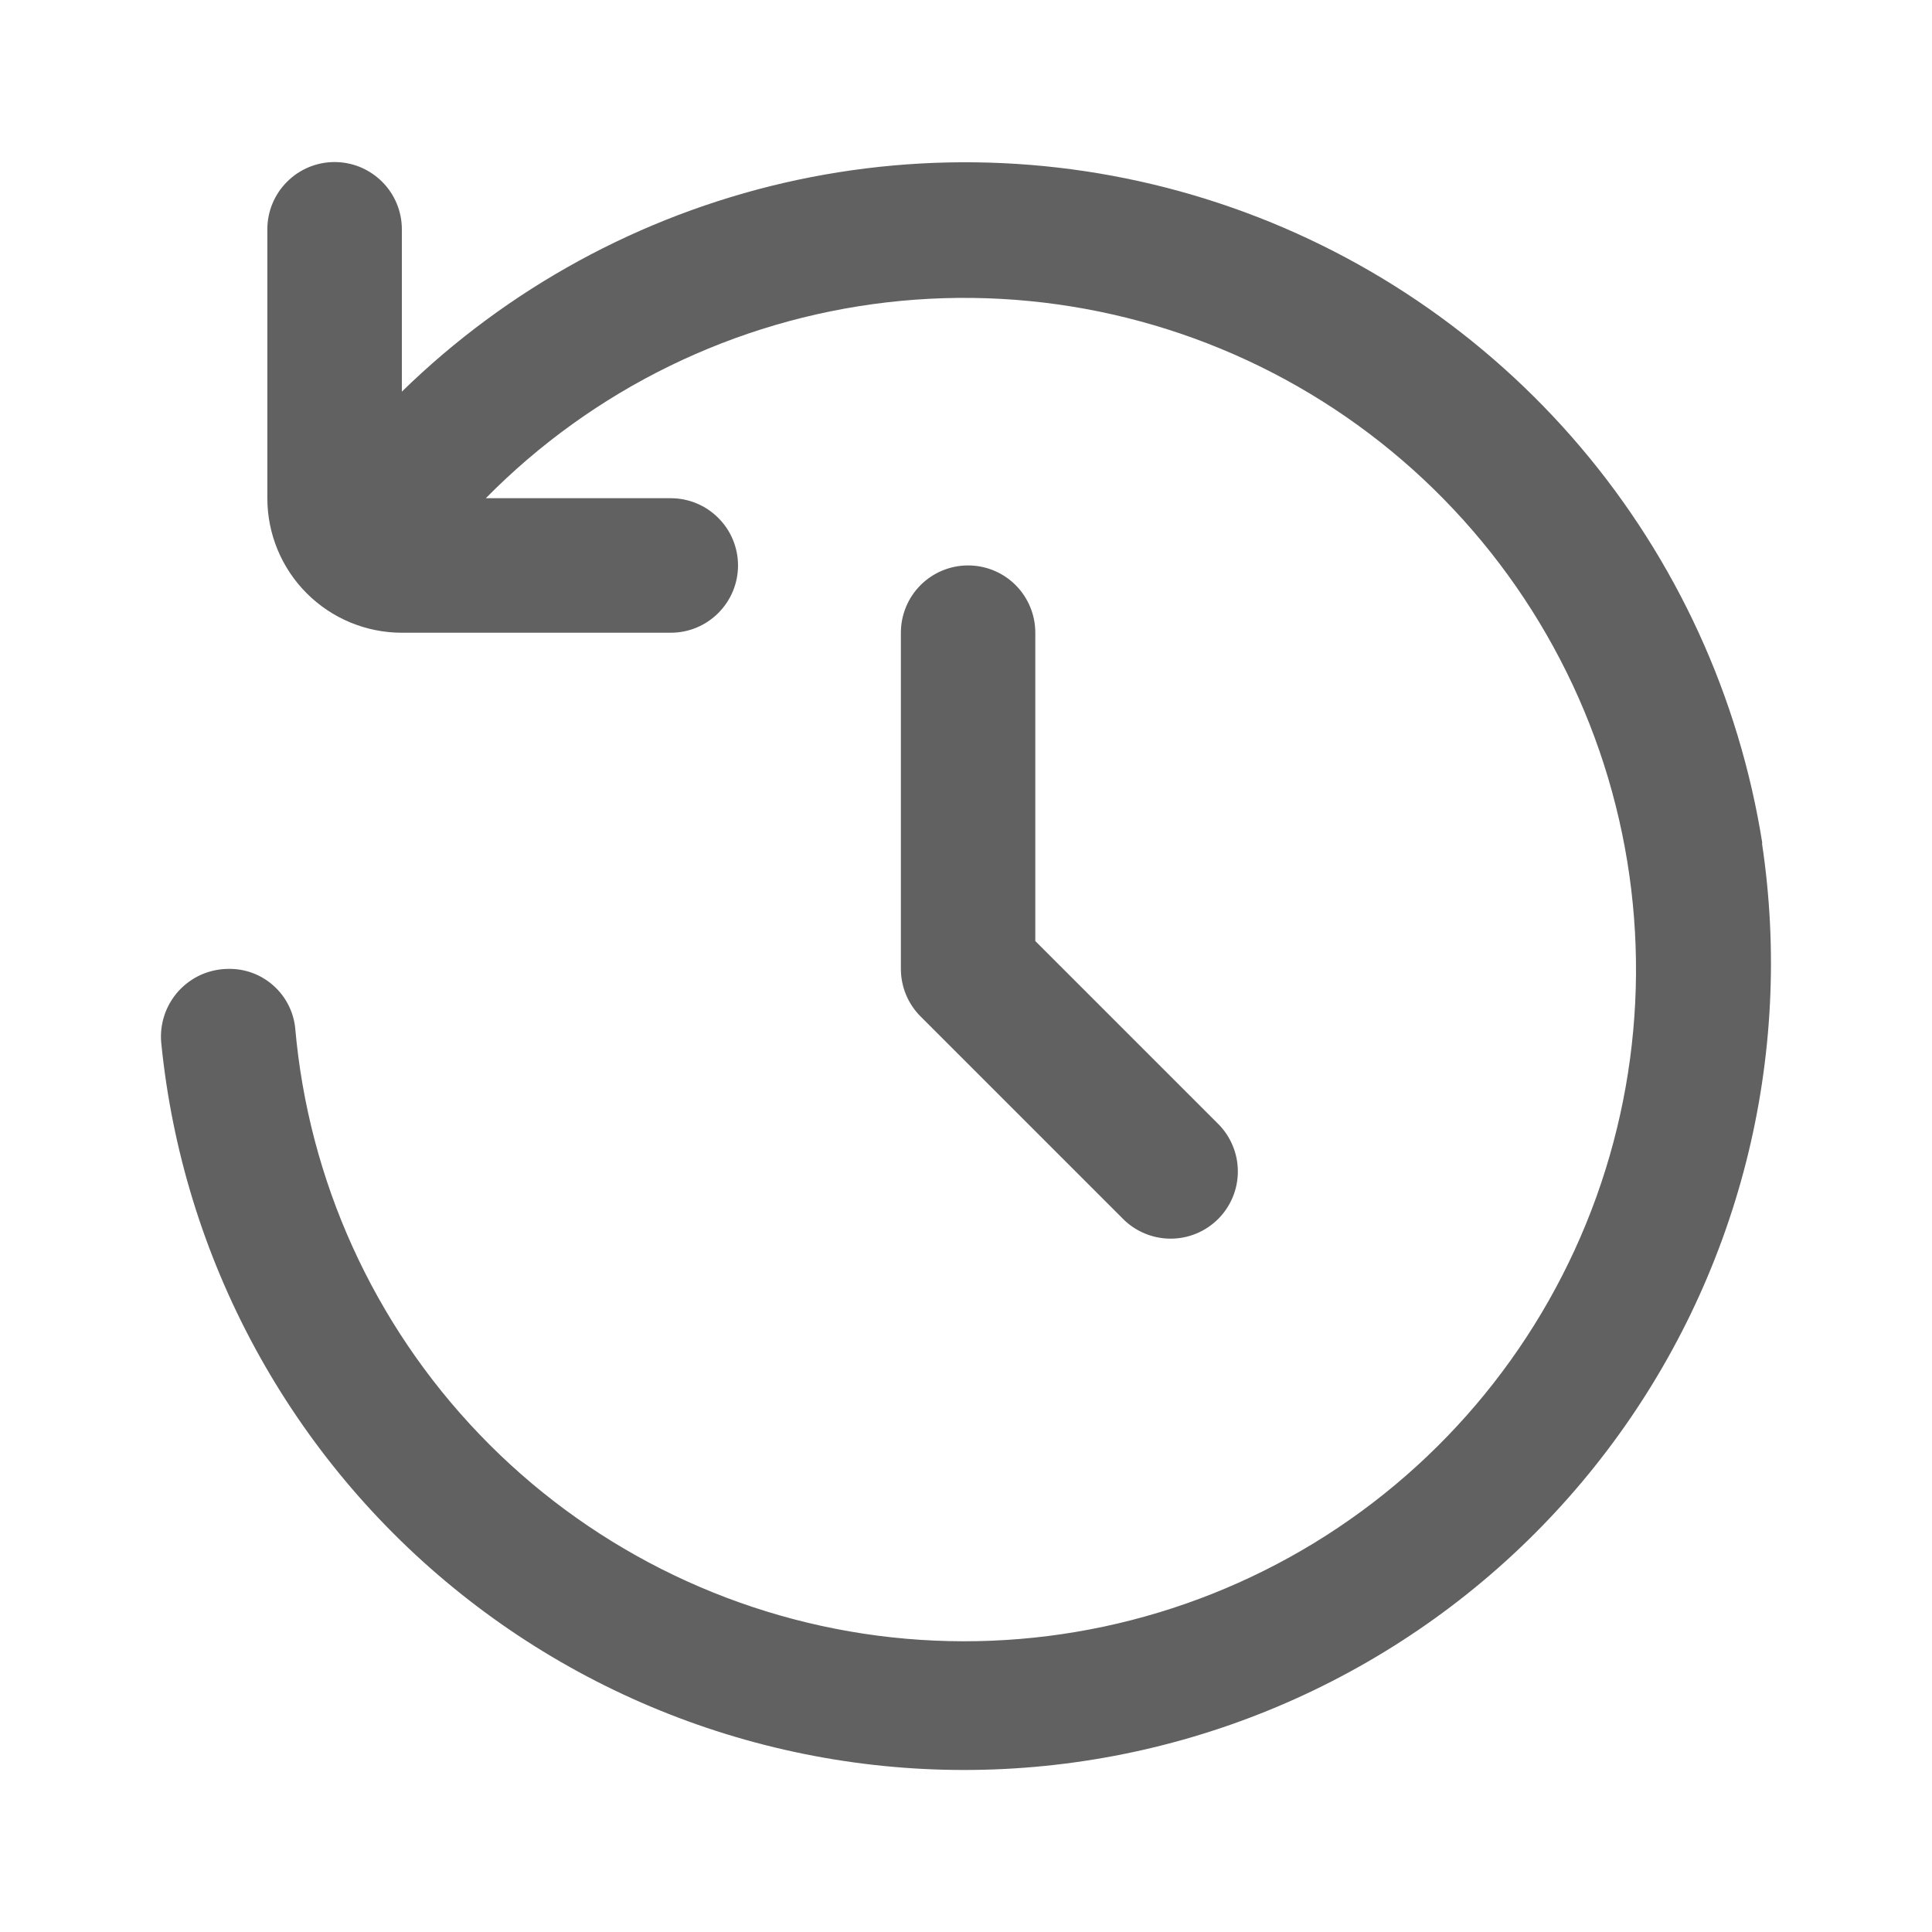 <svg width="24" height="24" viewBox="0 0 24 24" fill="none" xmlns="http://www.w3.org/2000/svg">
<g clip-path="url(#clip0_451_50683)">
<path fill-rule="evenodd" clip-rule="evenodd" d="M19.635 5.555C20.824 6.957 21.605 8.66 21.892 10.475L21.888 10.475C22.087 11.797 22.019 13.146 21.689 14.442C21.358 15.738 20.771 16.955 19.963 18.02C19.155 19.086 18.142 19.979 16.983 20.647C15.825 21.315 14.544 21.745 13.217 21.91C11.89 22.076 10.543 21.974 9.256 21.611C7.969 21.248 6.767 20.631 5.722 19.796C4.677 18.962 3.81 17.926 3.171 16.751C2.532 15.576 2.135 14.285 2.003 12.954C1.992 12.838 2.006 12.721 2.043 12.61C2.08 12.499 2.14 12.397 2.218 12.311C2.297 12.225 2.393 12.155 2.499 12.108C2.606 12.061 2.722 12.036 2.838 12.036C3.043 12.032 3.242 12.106 3.395 12.242C3.548 12.377 3.645 12.565 3.667 12.769C3.832 14.664 4.64 16.445 5.956 17.818C7.272 19.191 9.018 20.073 10.904 20.319C12.79 20.564 14.703 20.157 16.327 19.166C17.95 18.175 19.186 16.659 19.83 14.87C20.474 13.08 20.488 11.124 19.868 9.326C19.248 7.528 18.033 5.995 16.423 4.982C14.813 3.969 12.906 3.537 11.016 3.756C9.127 3.976 7.37 4.834 6.035 6.189H8.333C8.554 6.189 8.767 6.277 8.923 6.434C9.08 6.59 9.168 6.803 9.168 7.024C9.168 7.246 9.08 7.458 8.923 7.615C8.767 7.772 8.554 7.86 8.333 7.86H4.992C4.549 7.86 4.124 7.684 3.81 7.37C3.497 7.057 3.321 6.632 3.321 6.189V2.848C3.321 2.627 3.409 2.414 3.566 2.258C3.722 2.101 3.935 2.013 4.156 2.013C4.378 2.013 4.59 2.101 4.747 2.258C4.904 2.414 4.992 2.627 4.992 2.848V4.865C6.307 3.581 7.951 2.684 9.742 2.271C11.534 1.859 13.405 1.947 15.149 2.526C16.894 3.105 18.446 4.153 19.635 5.555ZM11.435 7.269C11.592 7.112 11.804 7.024 12.026 7.024C12.248 7.024 12.46 7.112 12.617 7.269C12.773 7.426 12.861 7.638 12.861 7.86V11.69L15.122 13.951C15.202 14.028 15.265 14.12 15.309 14.222C15.353 14.324 15.376 14.433 15.377 14.544C15.378 14.655 15.357 14.765 15.315 14.868C15.273 14.97 15.211 15.064 15.133 15.142C15.054 15.221 14.961 15.283 14.858 15.325C14.755 15.367 14.646 15.388 14.535 15.387C14.424 15.386 14.314 15.363 14.212 15.319C14.11 15.275 14.018 15.212 13.941 15.132L11.435 12.626C11.279 12.47 11.191 12.257 11.191 12.036V7.86C11.191 7.638 11.279 7.426 11.435 7.269Z" fill="#616161"/>
</g>
<defs>
<clipPath id="clip0_451_50683">
<rect width="20" height="19.974" fill="white" transform="translate(2 2.013)"/>
</clipPath>
</defs>
</svg>
